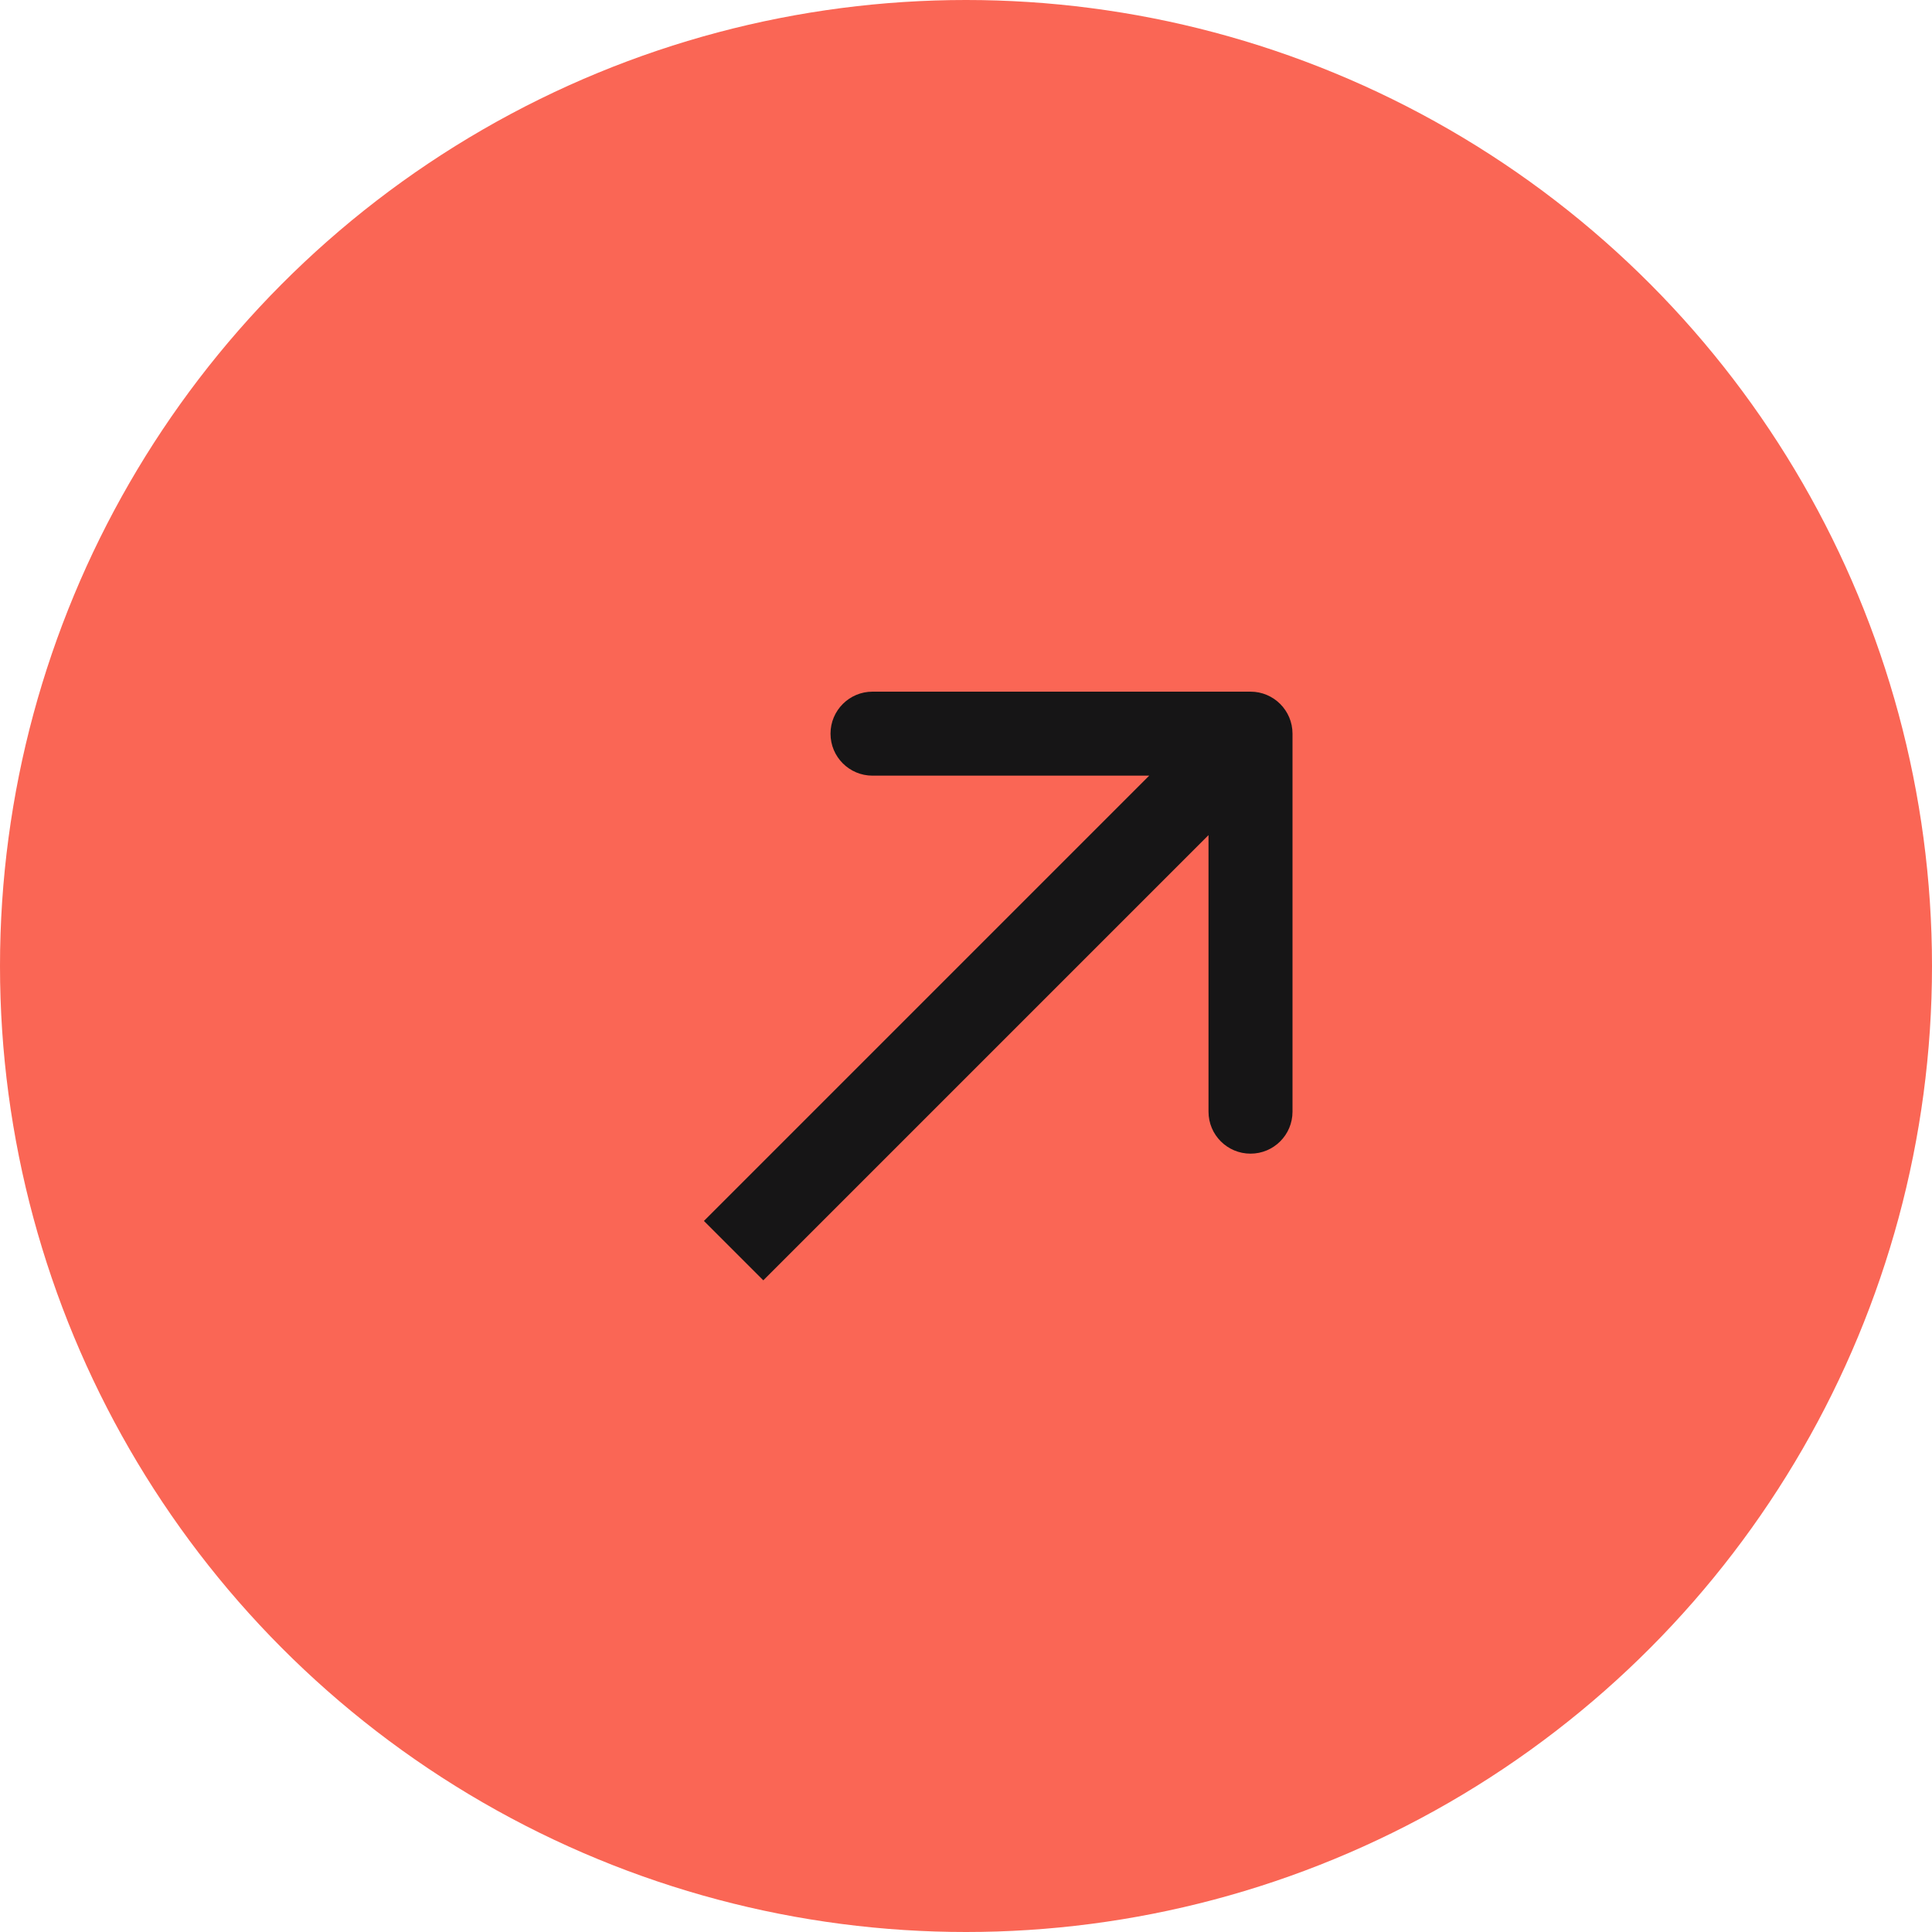 <?xml version="1.0" encoding="UTF-8"?> <svg xmlns="http://www.w3.org/2000/svg" width="23" height="23" viewBox="0 0 23 23" fill="none"><circle cx="11.5" cy="11.5" r="11.5" fill="#FA6655"></circle><path d="M15.387 8.734C15.387 8.458 15.163 8.234 14.887 8.234L10.387 8.234C10.111 8.234 9.887 8.458 9.887 8.734C9.887 9.011 10.111 9.234 10.387 9.234H14.387V13.234C14.387 13.511 14.611 13.734 14.887 13.734C15.163 13.734 15.387 13.511 15.387 13.234L15.387 8.734ZM9.087 15.242L15.241 9.088L14.534 8.381L8.38 14.535L9.087 15.242Z" fill="#161516"></path></svg> 